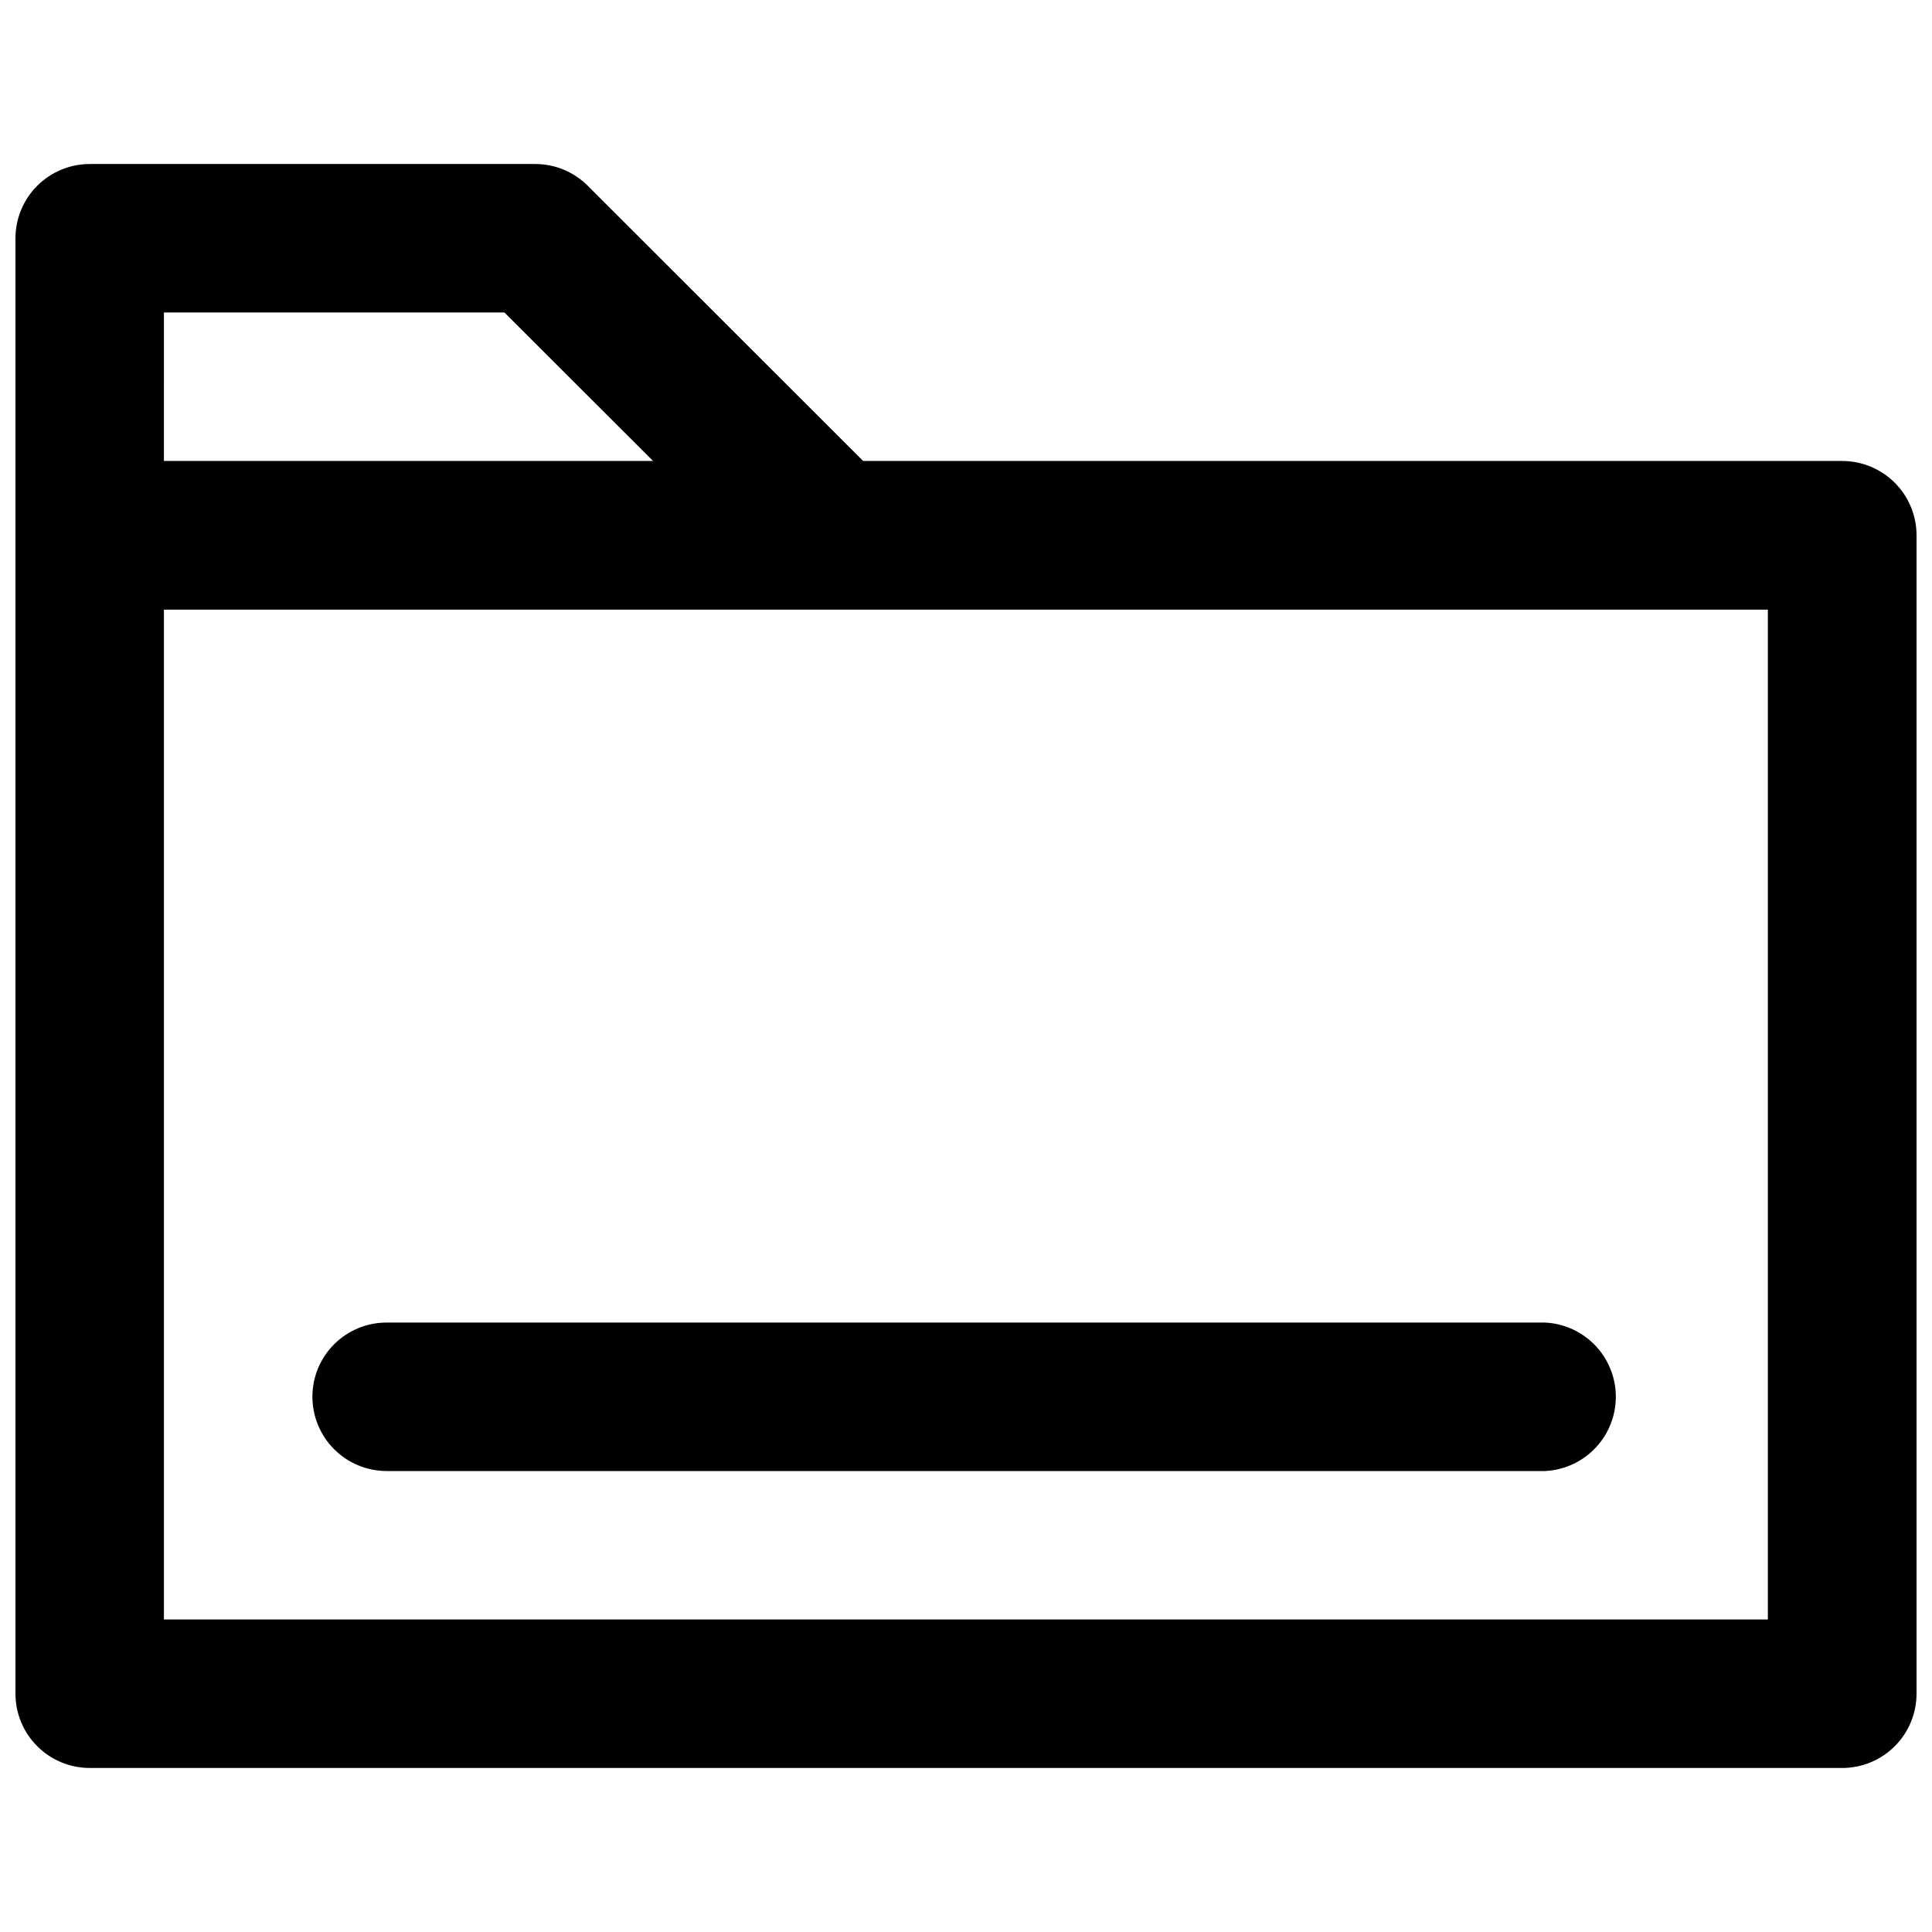 <?xml version="1.0" encoding="UTF-8"?>
<!-- Uploaded to: ICON Repo, www.svgrepo.com, Generator: ICON Repo Mixer Tools -->
<svg width="800px" height="800px" version="1.1" viewBox="144 144 512 512" xmlns="http://www.w3.org/2000/svg">
 <defs>
  <clipPath id="a">
   <path d="m148.09 187h503.81v426h-503.81z"/>
  </clipPath>
 </defs>
 <g clip-path="url(#a)">
  <path d="m632.2 266.16h-259.46l-73-72.949c-3.691-3.684-8.695-5.75-13.906-5.746h-118.04c-5.227 0-10.234 2.078-13.93 5.769-3.695 3.695-5.769 8.707-5.769 13.93v385.72c0.012 5.215 2.094 10.211 5.789 13.895 3.691 3.684 8.695 5.754 13.91 5.754h464.41c5.219 0 10.219-2.07 13.914-5.754 3.691-3.684 5.773-8.68 5.785-13.895v-307.02c0-5.223-2.074-10.234-5.769-13.93-3.695-3.691-8.703-5.769-13.93-5.769zm-444.76-39.348h90.23l39.398 39.348h-129.63zm425.06 346.37h-425.06v-267.62h425.06z"/>
 </g>
 <path d="m226.79 514.14c0 5.223 2.074 10.234 5.769 13.93 3.695 3.695 8.703 5.769 13.93 5.769h307.02c6.793-0.344 12.93-4.168 16.23-10.113 3.301-5.945 3.301-13.176 0-19.121-3.301-5.945-9.438-9.77-16.23-10.113h-307.02c-5.219-0.016-10.23 2.051-13.926 5.738-3.695 3.684-5.773 8.691-5.773 13.91z"/>
</svg>
